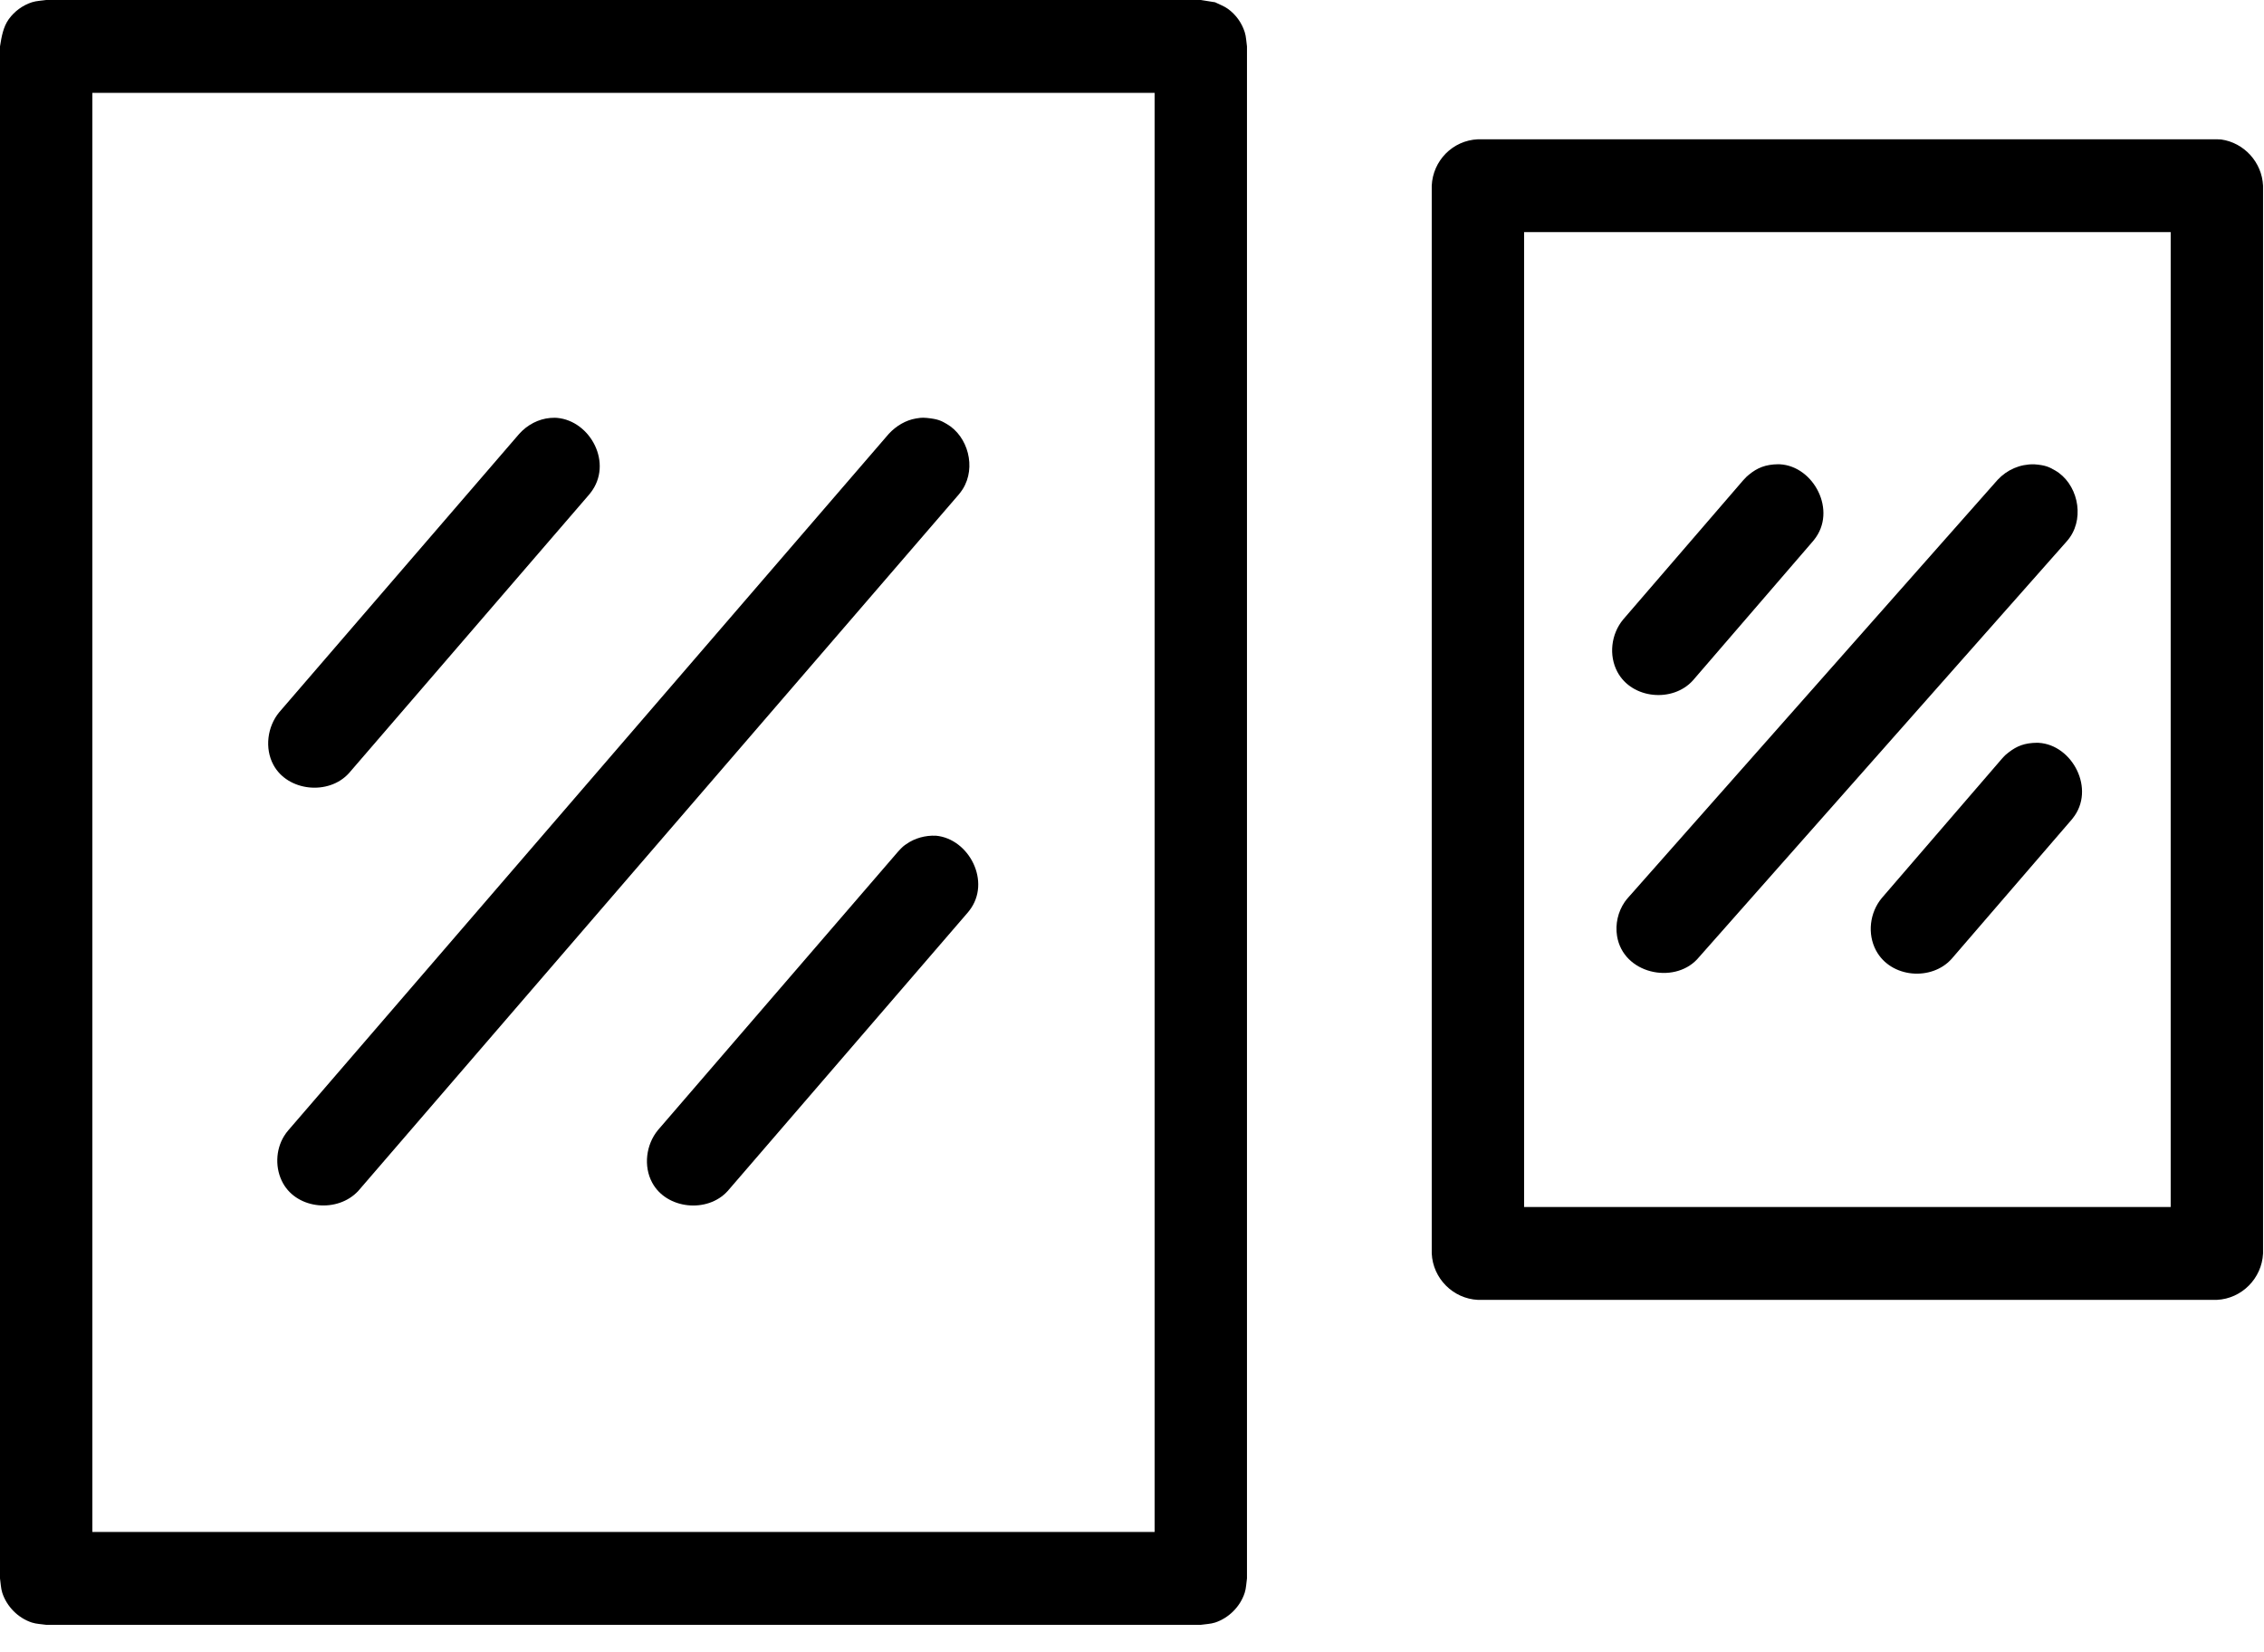 <svg width="74" height="54" viewBox="0 0 74 54" fill="none" xmlns="http://www.w3.org/2000/svg">
<path d="M39.715 0.074C39.856 0.146 40.008 0.197 40.136 0.29C40.395 0.478 40.586 0.743 40.684 1.048C40.733 1.199 40.734 1.361 40.758 1.517V51.585C40.734 51.741 40.733 51.904 40.684 52.054C40.536 52.513 40.159 52.882 39.715 53.028C39.566 53.076 39.404 53.078 39.249 53.102H1.51C1.354 53.078 1.193 53.076 1.043 53.028C0.586 52.879 0.219 52.5 0.074 52.054C0.026 51.904 0.024 51.741 0 51.585V1.517C0.05 1.203 0.104 0.88 0.288 0.625C0.476 0.366 0.74 0.173 1.043 0.074C1.193 0.026 1.354 0.024 1.51 0H39.249C39.404 0.024 39.56 0.05 39.715 0.074ZM3.019 3.034V50.068H37.739V3.034C26.165 3.034 14.593 3.034 3.019 3.034Z" fill="black"/>
<path d="M72.598 4.558C73.351 4.664 73.934 5.304 73.969 6.069V40.965C73.931 41.778 73.274 42.444 72.459 42.482H48.306C47.497 42.444 46.834 41.784 46.797 40.965V6.069C46.834 5.254 47.477 4.59 48.306 4.552H72.459C72.506 4.553 72.553 4.556 72.598 4.558ZM49.816 7.586V39.447H70.95V7.586C63.904 7.586 56.861 7.586 49.816 7.586Z" fill="black"/>
<path d="M30.287 13.658C30.663 13.695 30.761 13.75 30.945 13.856C31.641 14.26 31.912 15.273 31.471 15.979C31.416 16.067 31.397 16.085 31.334 16.166L11.709 38.923C11.039 39.643 9.73 39.529 9.252 38.673C8.987 38.2 9.002 37.582 9.289 37.123C9.344 37.035 9.363 37.016 9.427 36.936L29.051 14.178C29.291 13.92 29.601 13.733 29.942 13.676C30.16 13.638 30.215 13.656 30.287 13.658Z" fill="black"/>
<path d="M66.488 15.174C66.853 15.201 66.971 15.259 67.169 15.373C67.889 15.785 68.146 16.853 67.659 17.556C67.614 17.622 67.599 17.636 67.548 17.697L55.471 31.352C54.698 32.175 53.054 31.822 52.854 30.59C52.792 30.205 52.884 29.797 53.104 29.478C53.15 29.411 53.165 29.398 53.216 29.337L65.293 15.682C65.602 15.351 66.022 15.166 66.488 15.174Z" fill="black"/>
<path d="M18.207 13.657C19.297 13.752 20.052 15.147 19.3 16.109C19.285 16.127 19.27 16.147 19.255 16.165L11.405 25.269C10.739 26.004 9.4 25.863 8.935 24.994C8.647 24.457 8.736 23.753 9.123 23.281L16.972 14.178C17.238 13.883 17.599 13.692 17.988 13.659C18.129 13.648 18.162 13.656 18.207 13.657Z" fill="black"/>
<path d="M58.181 15.174C59.285 15.237 60.055 16.695 59.294 17.642C59.283 17.656 59.271 17.669 59.261 17.683L55.336 22.235C54.681 22.967 53.343 22.852 52.866 21.96C52.578 21.423 52.657 20.725 53.053 20.247L56.978 15.695C57.086 15.576 57.108 15.56 57.166 15.513C57.437 15.29 57.705 15.177 58.129 15.172C58.147 15.172 58.163 15.174 58.181 15.174Z" fill="black"/>
<path d="M30.587 27.312C31.673 27.407 32.414 28.825 31.68 29.764C31.665 29.782 31.65 29.802 31.635 29.82L23.785 38.924C23.12 39.66 21.781 39.518 21.316 38.649C21.027 38.112 21.116 37.408 21.503 36.936L29.353 27.833C29.504 27.666 29.538 27.646 29.623 27.587C29.901 27.39 30.245 27.299 30.587 27.312Z" fill="black"/>
<path d="M66.635 24.277C67.738 24.34 68.508 25.799 67.747 26.745C67.737 26.759 67.724 26.773 67.714 26.786L63.789 31.338C63.138 32.066 61.804 31.968 61.319 31.063C61.031 30.526 61.109 29.828 61.507 29.35L65.431 24.799C65.545 24.671 65.584 24.642 65.659 24.585C65.925 24.381 66.173 24.28 66.582 24.275C66.6 24.275 66.616 24.277 66.635 24.277Z" fill="black"/>
</svg>

